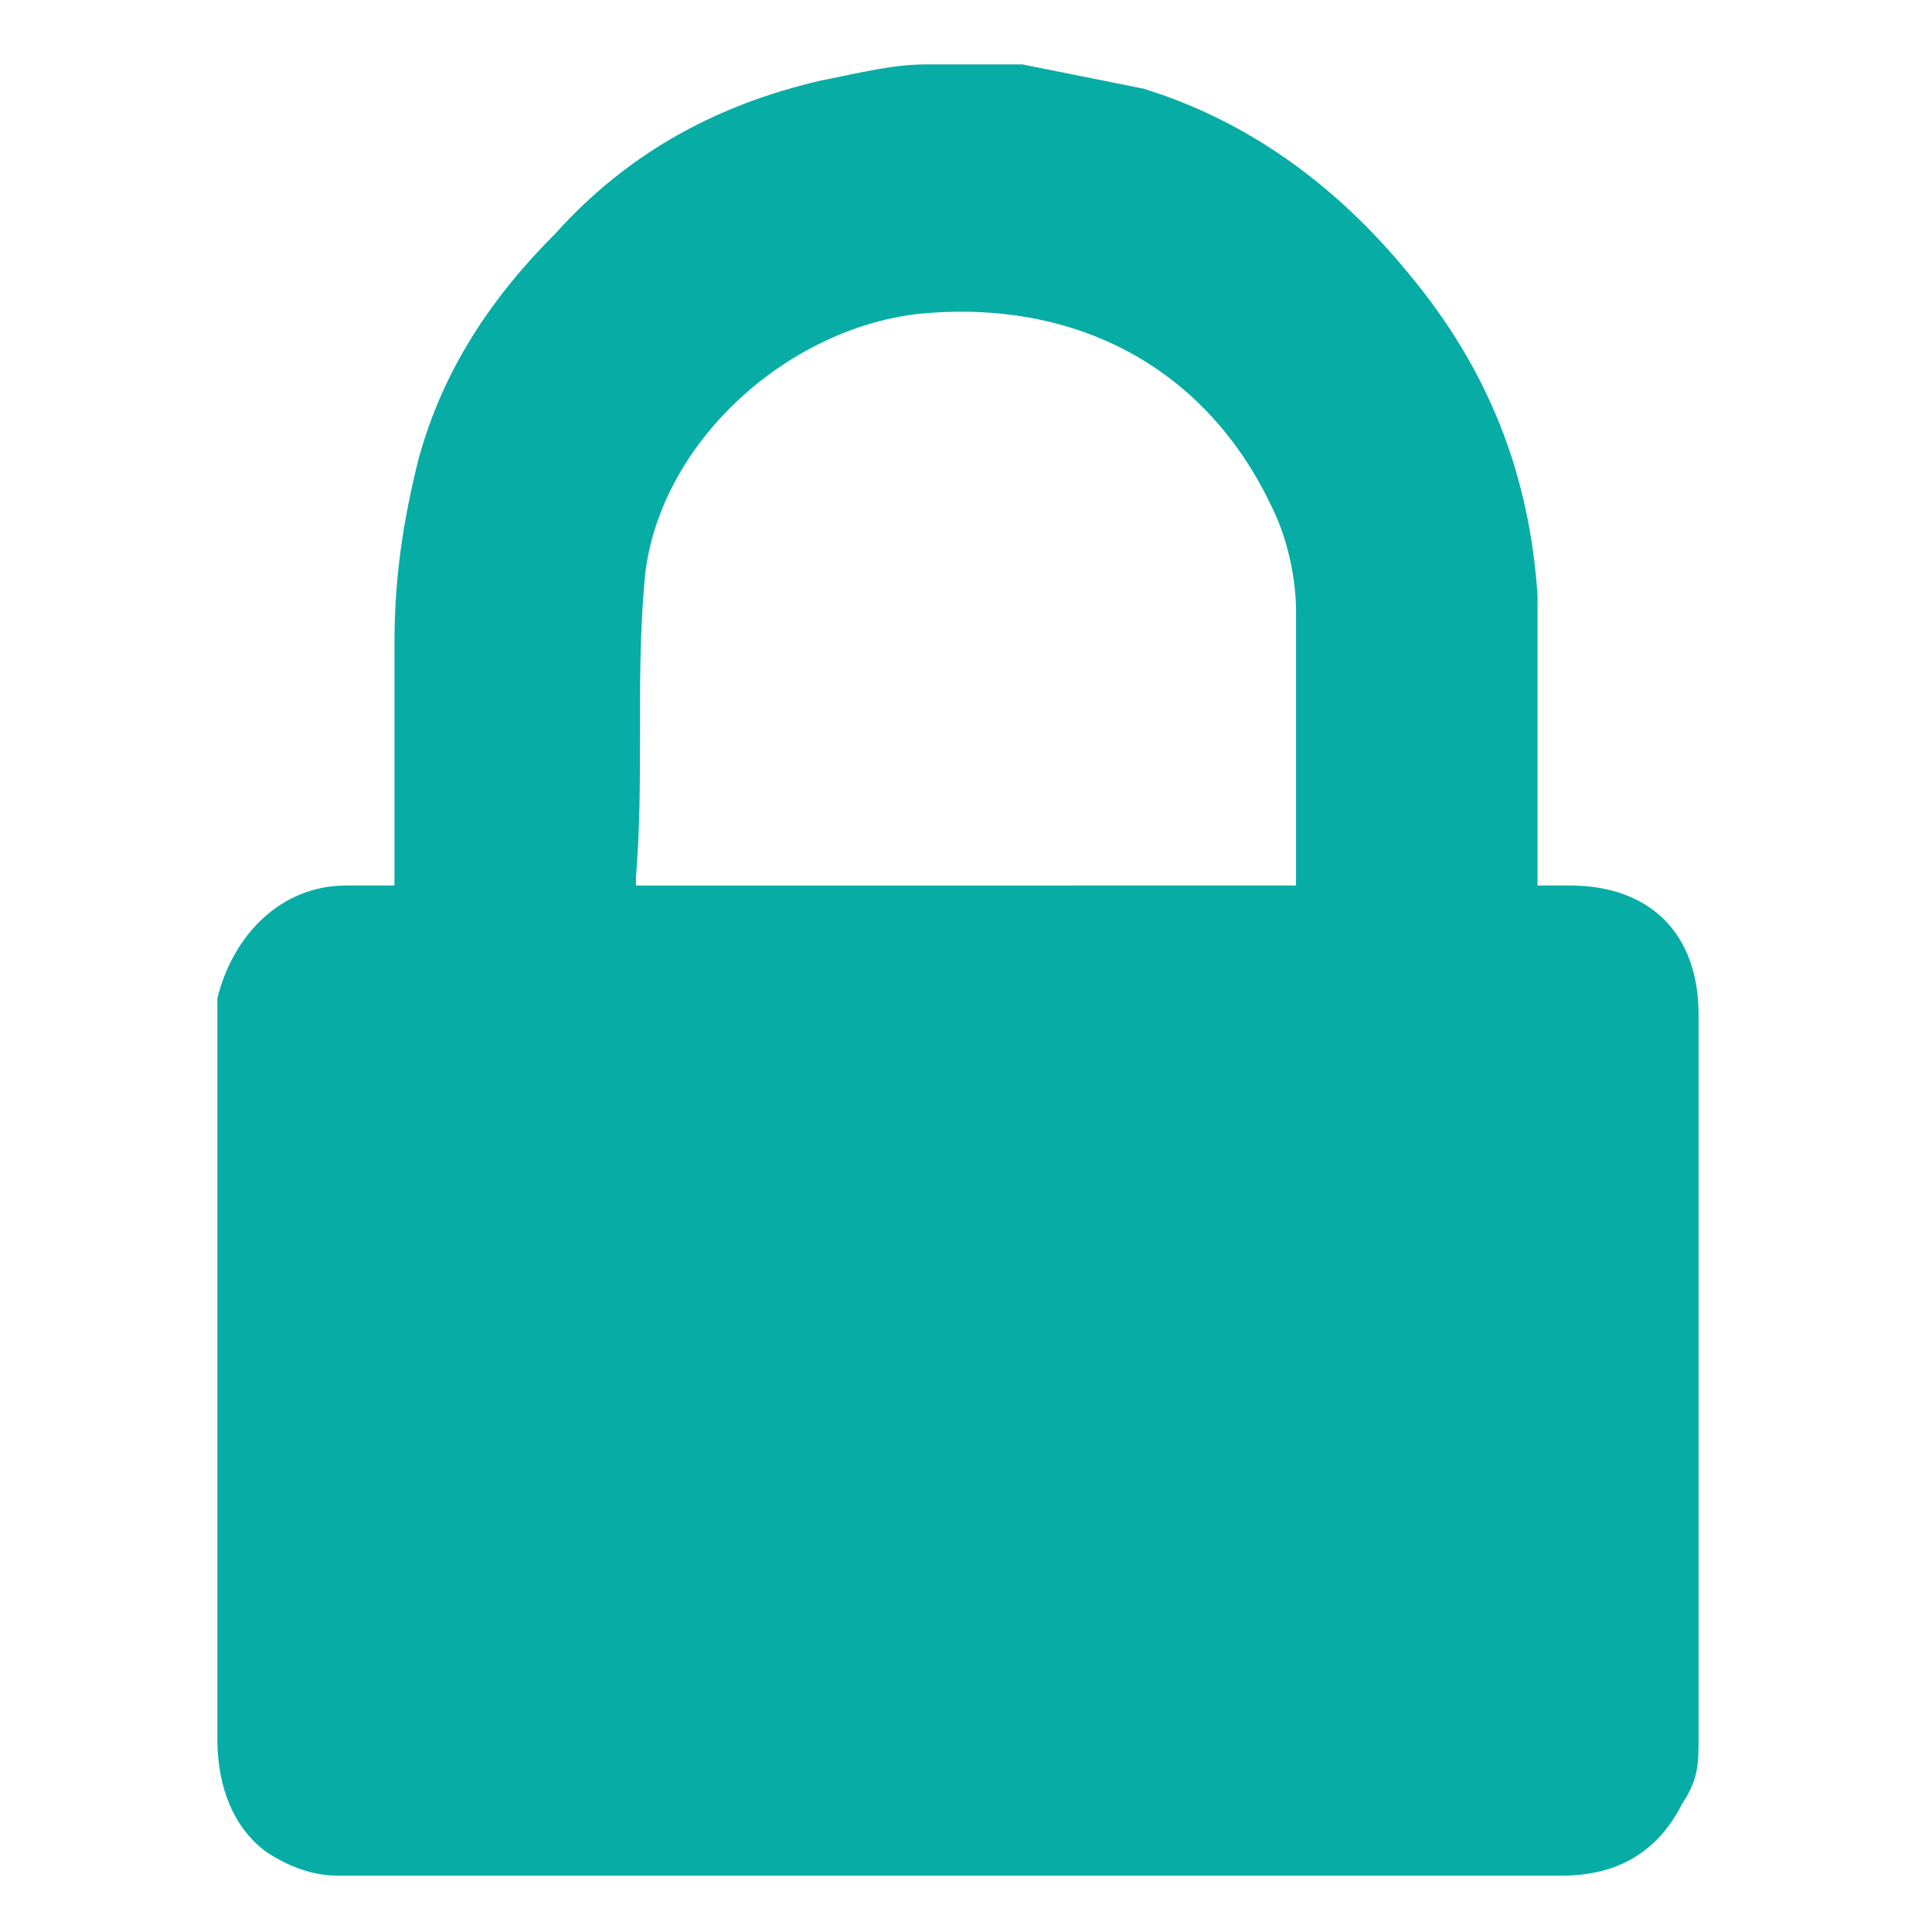 <?xml version="1.0" encoding="utf-8"?>
<!-- Generator: Adobe Illustrator 26.3.1, SVG Export Plug-In . SVG Version: 6.00 Build 0)  -->
<svg version="1.1" id="Calque_1" xmlns="http://www.w3.org/2000/svg" xmlns:xlink="http://www.w3.org/1999/xlink" x="0px" y="0px"
	 width="24px" height="24px" viewBox="0 0 24 24" style="enable-background:new 0 0 24 24;" xml:space="preserve">
<style type="text/css">
	.st0{fill:#07ADA5;}
</style>
<g>
	<path class="st0" d="M11.5,0.8c0.3,0,0.6,0,1,0c0.1,0,0.1,0,0.2,0c0.5,0.1,1,0.2,1.5,0.3c1.3,0.4,2.4,1.2,3.3,2.3
		c1,1.2,1.5,2.5,1.6,4c0,1.1,0,2.2,0,3.3c0,0.1,0,0.2,0,0.3c0.2,0,0.3,0,0.4,0c1,0,1.6,0.6,1.6,1.6c0,3,0,6,0,9c0,0.3,0,0.5-0.2,0.8
		c-0.3,0.6-0.8,0.9-1.5,0.9c-4.9,0-9.7,0-14.6,0c-0.2,0-0.4,0-0.6,0c-0.3,0-0.6-0.1-0.9-0.3c-0.4-0.3-0.6-0.8-0.6-1.4
		c0-3,0-5.9,0-8.9c0-0.1,0-0.2,0-0.3C2.9,11.6,3.5,11,4.3,11c0.2,0,0.4,0,0.6,0c0-0.1,0-0.2,0-0.3c0-0.9,0-1.8,0-2.7
		c0-0.8,0.1-1.5,0.3-2.3c0.3-1.1,0.9-2,1.7-2.8c0.9-1,2-1.6,3.3-1.9C10.7,0.9,11.1,0.8,11.5,0.8z M16.1,11
		C16.1,10.9,16.1,10.9,16.1,11c0-1.2,0-2.3,0-3.4c0-0.4-0.1-0.9-0.3-1.3c-0.8-1.7-2.4-2.6-4.4-2.4C9.7,4.1,8.1,5.6,8,7.3
		c-0.1,1.2,0,2.4-0.1,3.6c0,0,0,0,0,0.1C10.6,11,13.3,11,16.1,11z"/>
</g>
</svg>
